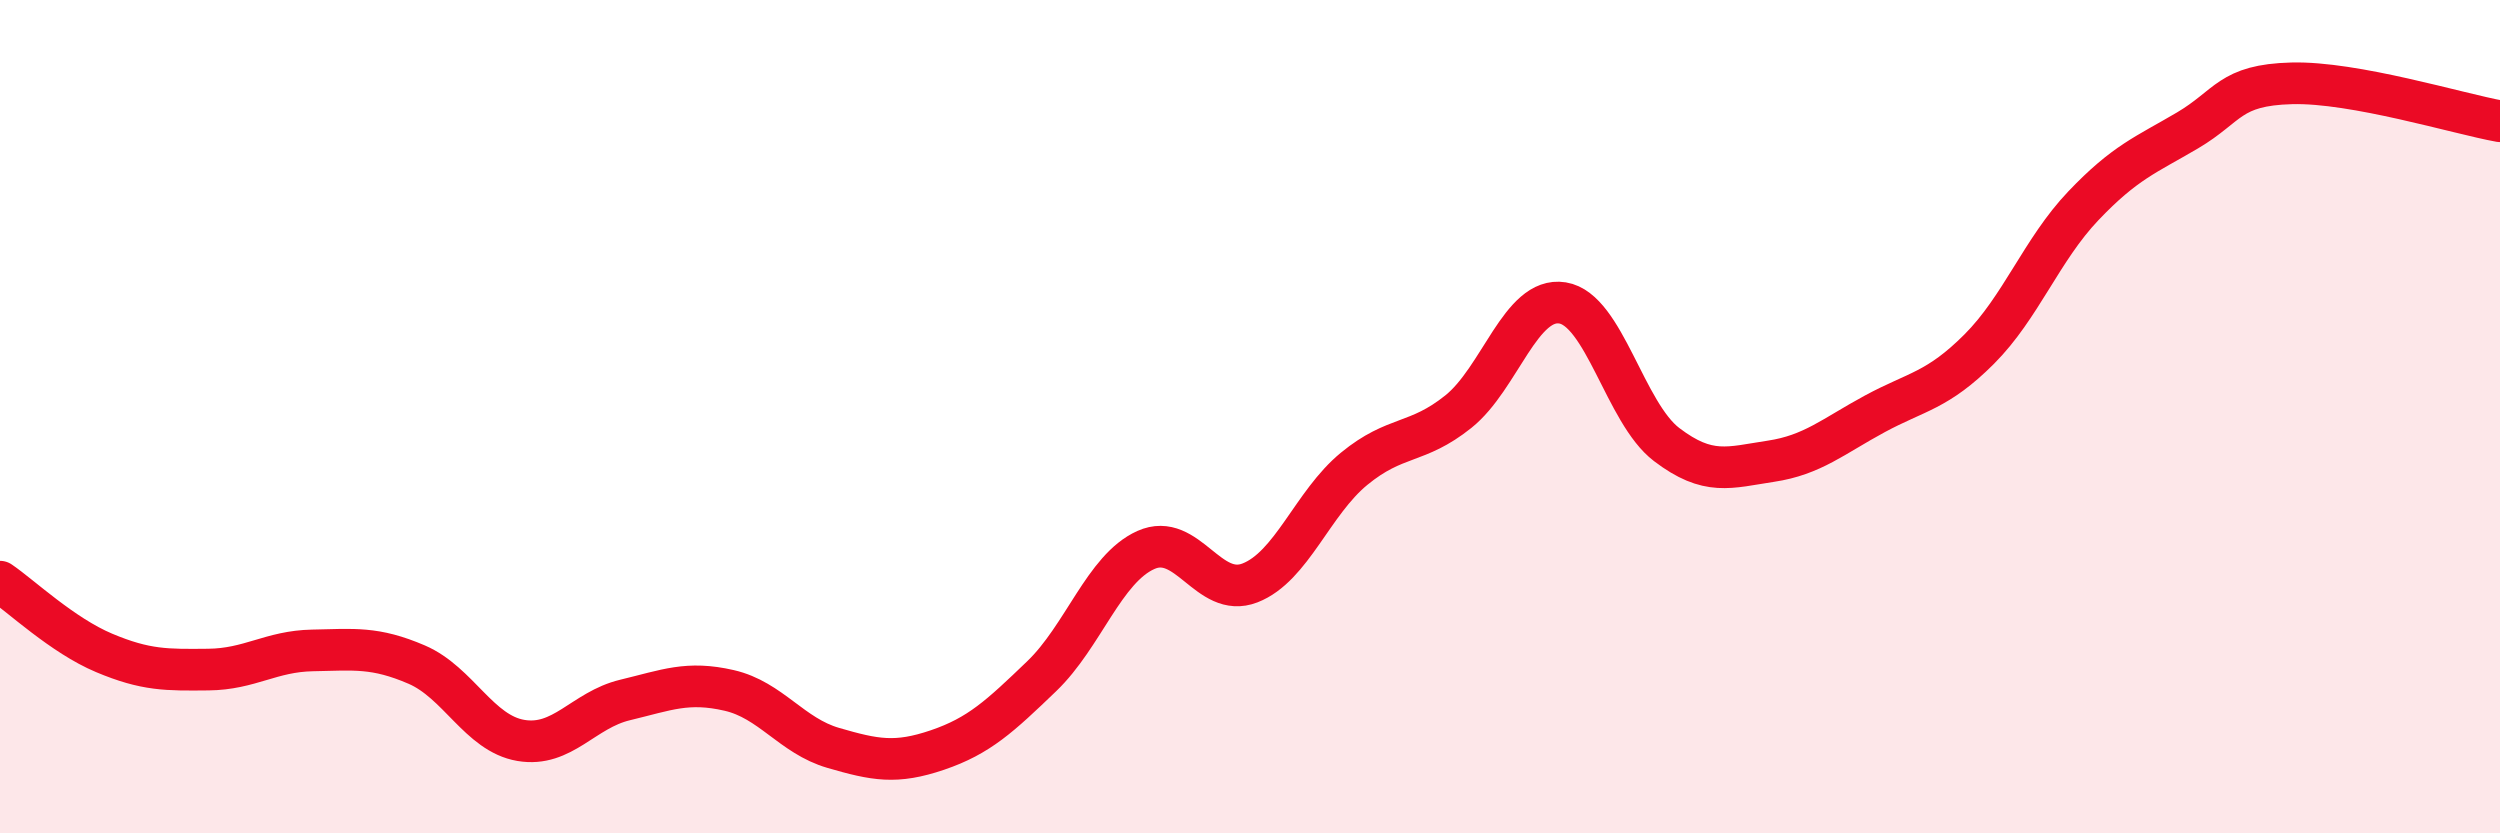 
    <svg width="60" height="20" viewBox="0 0 60 20" xmlns="http://www.w3.org/2000/svg">
      <path
        d="M 0,13.96 C 0.5,14.3 1.5,15.25 2.5,15.67 C 3.5,16.09 4,16.08 5,16.07 C 6,16.06 6.5,15.63 7.5,15.61 C 8.5,15.59 9,15.52 10,15.95 C 11,16.38 11.5,17.6 12.5,17.77 C 13.5,17.94 14,17.04 15,16.8 C 16,16.56 16.5,16.34 17.5,16.57 C 18.5,16.8 19,17.66 20,17.95 C 21,18.24 21.5,18.34 22.5,18 C 23.5,17.66 24,17.19 25,16.23 C 26,15.27 26.5,13.65 27.5,13.2 C 28.5,12.75 29,14.38 30,13.99 C 31,13.6 31.5,12.07 32.5,11.25 C 33.5,10.43 34,10.68 35,9.88 C 36,9.08 36.5,7.11 37.5,7.27 C 38.5,7.43 39,9.91 40,10.67 C 41,11.43 41.5,11.22 42.5,11.07 C 43.5,10.92 44,10.47 45,9.93 C 46,9.39 46.5,9.38 47.5,8.38 C 48.5,7.38 49,5.99 50,4.94 C 51,3.89 51.5,3.72 52.5,3.13 C 53.5,2.54 53.5,2.04 55,2 C 56.5,1.96 59,2.73 60,2.91L60 20L0 20Z"
        fill="#EB0A25"
        opacity="0.1"
        stroke-linecap="round"
        stroke-linejoin="round"
      />
      <path
        d="M 0,13.96 C 0.5,14.3 1.5,15.25 2.5,15.67 C 3.5,16.09 4,16.08 5,16.07 C 6,16.06 6.5,15.63 7.5,15.61 C 8.5,15.59 9,15.52 10,15.95 C 11,16.38 11.5,17.6 12.5,17.77 C 13.5,17.94 14,17.04 15,16.8 C 16,16.56 16.5,16.34 17.5,16.57 C 18.5,16.8 19,17.66 20,17.95 C 21,18.24 21.5,18.34 22.5,18 C 23.5,17.66 24,17.19 25,16.23 C 26,15.27 26.5,13.65 27.5,13.2 C 28.5,12.75 29,14.38 30,13.99 C 31,13.6 31.5,12.07 32.5,11.25 C 33.5,10.43 34,10.68 35,9.88 C 36,9.08 36.5,7.11 37.5,7.27 C 38.5,7.43 39,9.91 40,10.67 C 41,11.43 41.5,11.22 42.5,11.07 C 43.5,10.92 44,10.47 45,9.93 C 46,9.39 46.5,9.38 47.5,8.38 C 48.5,7.38 49,5.99 50,4.94 C 51,3.89 51.5,3.72 52.5,3.13 C 53.5,2.54 53.5,2.04 55,2 C 56.5,1.96 59,2.73 60,2.91"
        stroke="#EB0A25"
        stroke-width="1"
        fill="none"
        stroke-linecap="round"
        stroke-linejoin="round"
      />
    </svg>
  